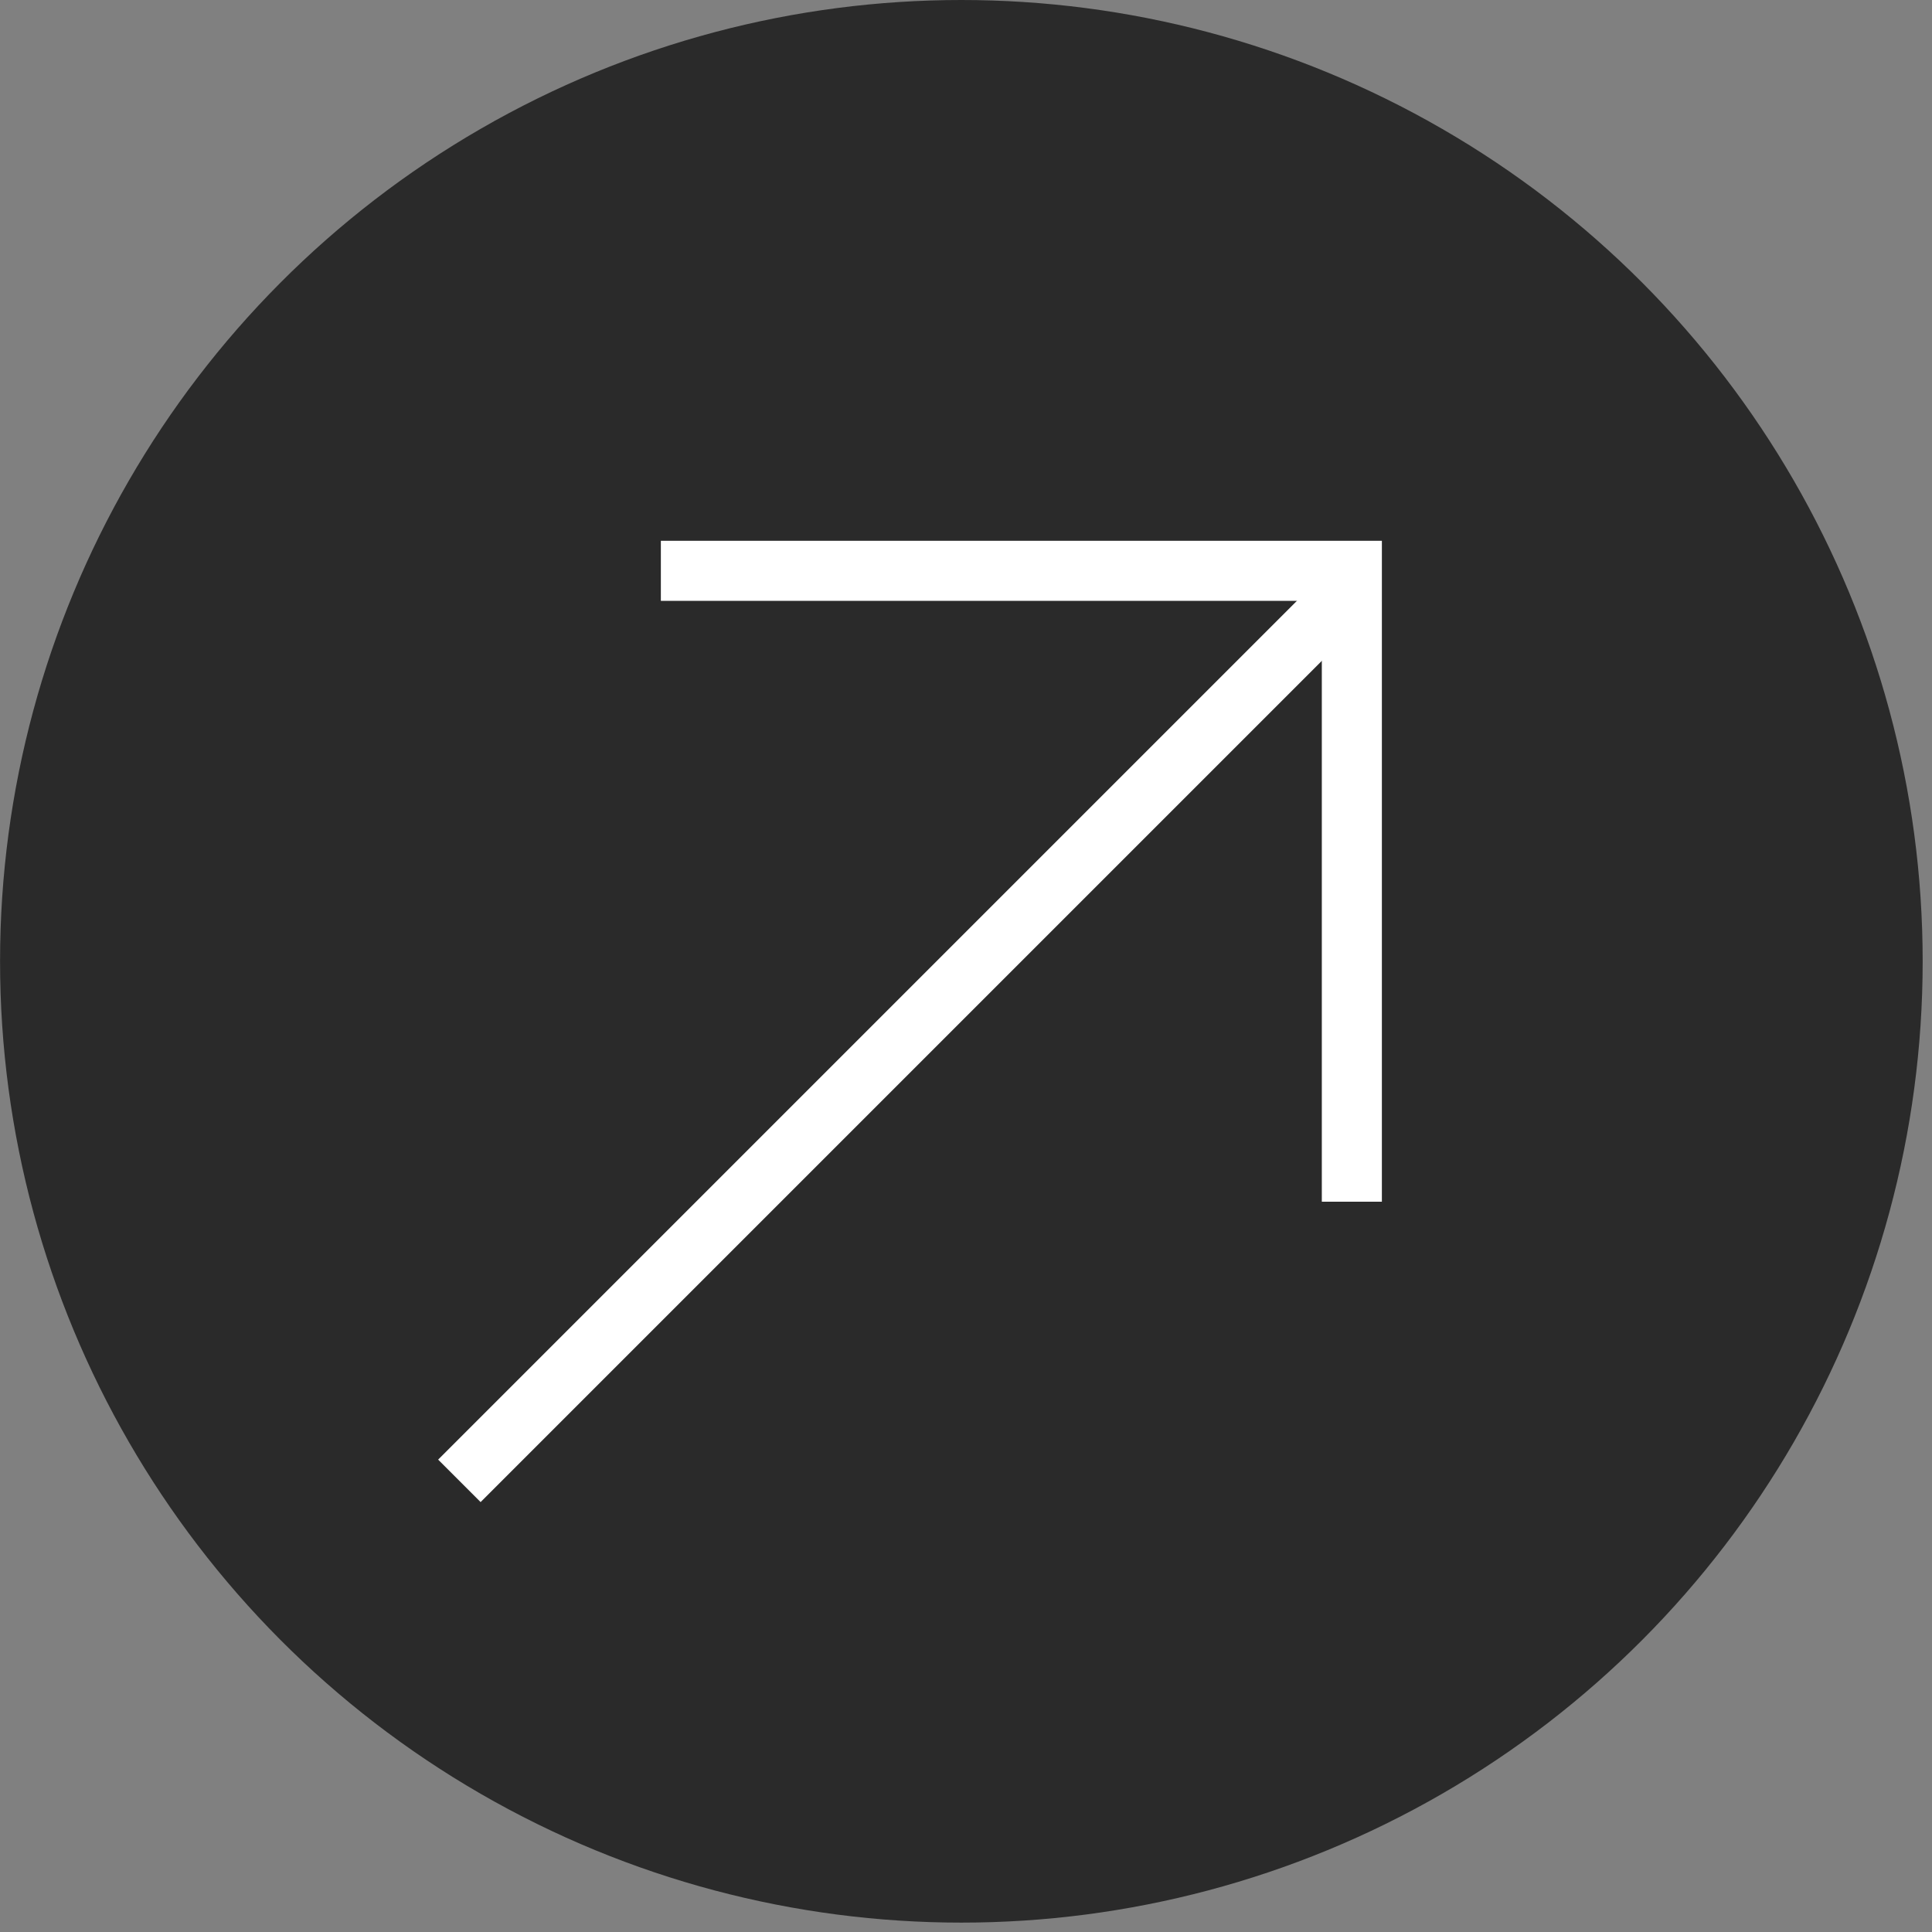 <?xml version="1.0" encoding="UTF-8"?> <svg xmlns="http://www.w3.org/2000/svg" width="35" height="35" viewBox="0 0 35 35" fill="none"><rect x="0" y="0" width="35" height="35" fill="#808080" stroke="none"/> <circle cx="17.415" cy="17.415" r="17.415" transform="matrix(-1 0 0 1 34.831 0)" fill="#2A2A2A"></circle> <line x1="8.322" y1="26.827" x2="24.649" y2="10.5" stroke="white" stroke-width="1.088"></line> <line x1="11.972" y1="10.341" x2="25.034" y2="10.341" stroke="white" stroke-width="1.088"></line> <line x1="24.49" y1="21.77" x2="24.49" y2="10.885" stroke="white" stroke-width="1.088"></line> </svg> 